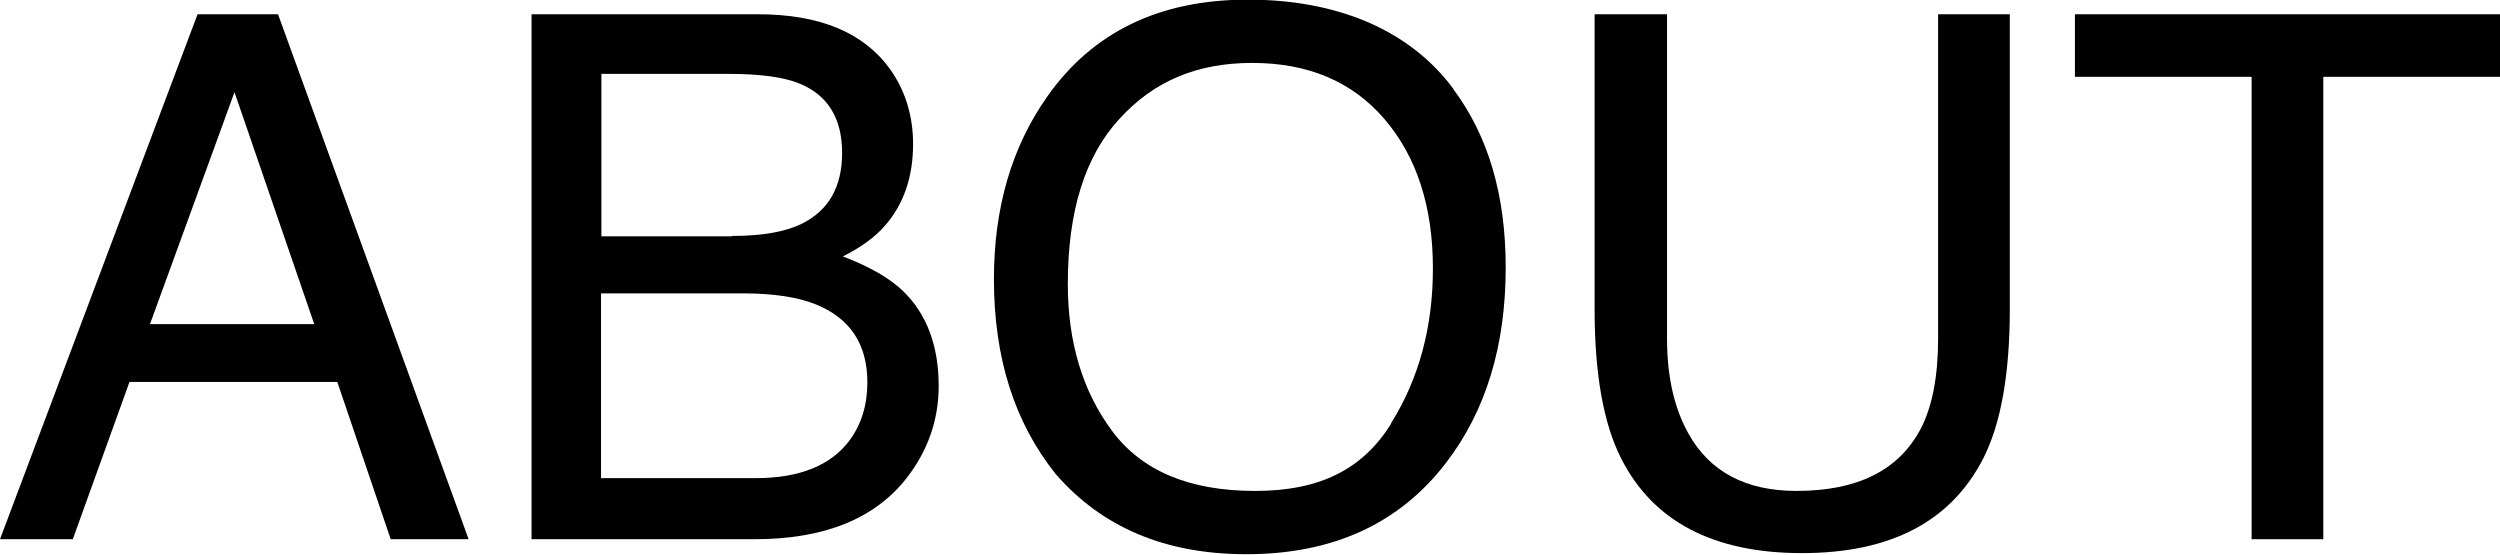 <?xml version="1.0" encoding="UTF-8"?>
<svg id="_レイヤー_2" data-name="レイヤー 2" xmlns="http://www.w3.org/2000/svg" viewBox="0 0 68.34 15.16">
  <defs>
    <style>
      .cls-1 {
        stroke-width: 0px;
      }
    </style>
  </defs>
  <g id="_レイヤー_1-2" data-name="レイヤー 1">
    <g>
      <path class="cls-1" d="m5.4.39h2.2l5.21,14.35h-2.13l-1.46-4.3H3.54l-1.55,4.3H0L5.4.39Zm3.19,8.47l-2.18-6.34-2.31,6.34h4.49Z"/>
      <path class="cls-1" d="m14.52.39h6.2c1.69,0,2.89.5,3.61,1.5.42.59.63,1.28.63,2.05,0,.9-.26,1.65-.77,2.23-.27.31-.65.59-1.15.84.74.28,1.29.6,1.65.95.64.62.97,1.49.97,2.59,0,.92-.29,1.76-.87,2.51-.87,1.12-2.26,1.68-4.16,1.68h-6.1V.39Zm5.48,6.06c.83,0,1.47-.11,1.93-.34.72-.36,1.09-1,1.09-1.93s-.38-1.57-1.15-1.89c-.43-.18-1.08-.27-1.93-.27h-3.5v4.44h3.57Zm.66,6.62c1.2,0,2.06-.35,2.57-1.04.32-.44.48-.96.48-1.58,0-1.04-.47-1.75-1.41-2.13-.5-.2-1.16-.3-1.98-.3h-3.89v5.05h4.23Z"/>
      <path class="cls-1" d="m39.73,2.44c.95,1.27,1.43,2.89,1.43,4.87,0,2.14-.54,3.92-1.63,5.34-1.28,1.67-3.1,2.5-5.46,2.5-2.21,0-3.94-.73-5.21-2.19-1.13-1.41-1.69-3.18-1.69-5.33,0-1.94.48-3.6,1.45-4.98,1.24-1.77,3.07-2.66,5.49-2.66s4.41.81,5.62,2.44Zm-1.71,9.14c.77-1.23,1.15-2.64,1.15-4.24,0-1.69-.44-3.05-1.32-4.08-.88-1.03-2.09-1.54-3.62-1.54s-2.7.51-3.63,1.53c-.94,1.02-1.41,2.52-1.41,4.51,0,1.59.4,2.93,1.21,4.02s2.11,1.64,3.91,1.64,2.95-.61,3.72-1.84Z"/>
      <path class="cls-1" d="m45.57.39v8.87c0,1.04.2,1.91.59,2.6.58,1.04,1.57,1.56,2.95,1.56,1.66,0,2.79-.56,3.39-1.69.32-.61.48-1.44.48-2.47V.39h1.96v8.06c0,1.76-.24,3.12-.72,4.07-.88,1.73-2.53,2.6-4.96,2.6s-4.08-.87-4.95-2.6c-.48-.95-.72-2.31-.72-4.07V.39h1.96Z"/>
      <path class="cls-1" d="m68.34.39v1.71h-4.83v12.64h-1.96V2.1h-4.83V.39h11.63Z"/>
    </g>
  </g>
</svg>